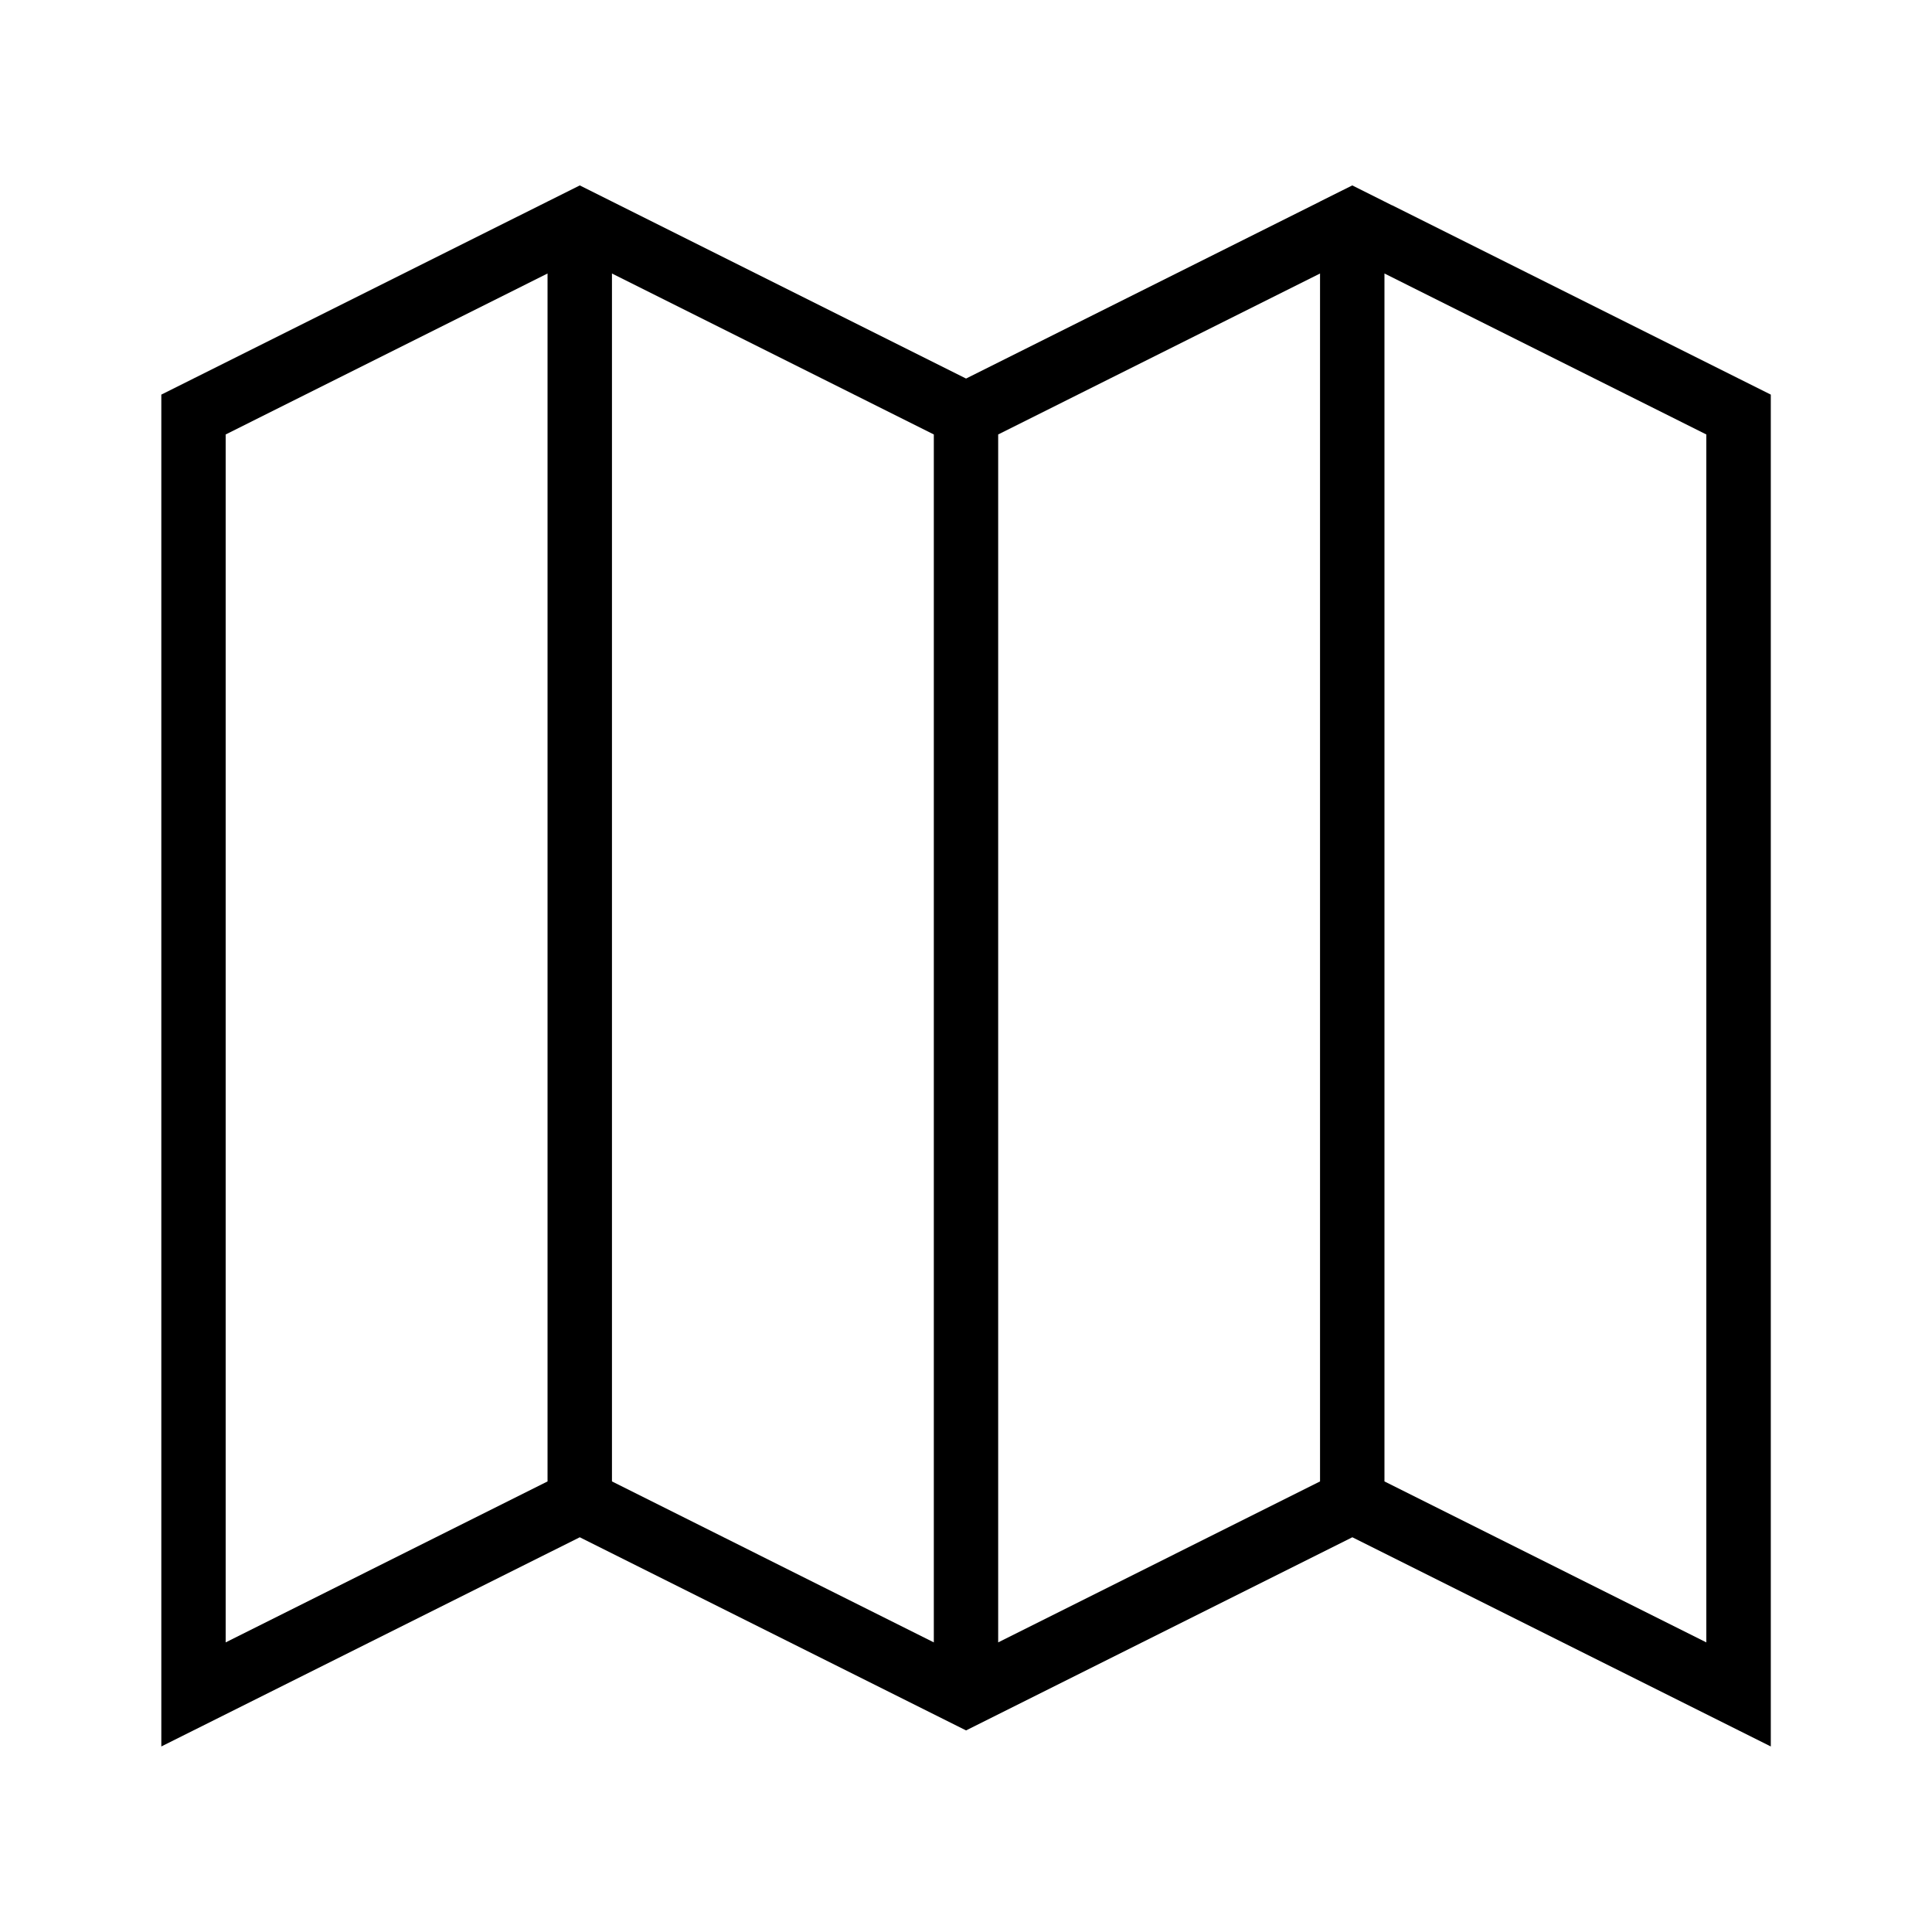 <?xml version="1.0" encoding="utf-8"?>

<!DOCTYPE svg PUBLIC "-//W3C//DTD SVG 1.1//EN" "http://www.w3.org/Graphics/SVG/1.1/DTD/svg11.dtd">
<!-- Скачано с сайта svg4.ru / Downloaded from svg4.ru -->
<svg width="800px" height="800px" viewBox="0 0 32 32" version="1.1" xmlns="http://www.w3.org/2000/svg" xmlns:xlink="http://www.w3.org/1999/xlink">
<g id="icomoon-ignore">
</g>
<path d="M23.055 3.4l-0.657-0.329-0.533 0.266v0.001l-5.864 2.932-6.398-3.199-6.931 3.465v22.391l6.931-3.465 6.398 3.199 6.398-3.199 6.931 3.465v-22.391l-6.274-3.137zM9.069 24.537l-5.331 2.666v-20.007l5.331-2.666v20.007zM15.467 27.203l-5.331-2.666v-20.007l5.331 2.666v20.007zM21.864 24.537l-5.331 2.666v-20.007l5.331-2.666v20.007zM28.262 27.203l-5.331-2.666v-20.007l5.331 2.666v20.007z" fill="#000000">
</path>
</svg>